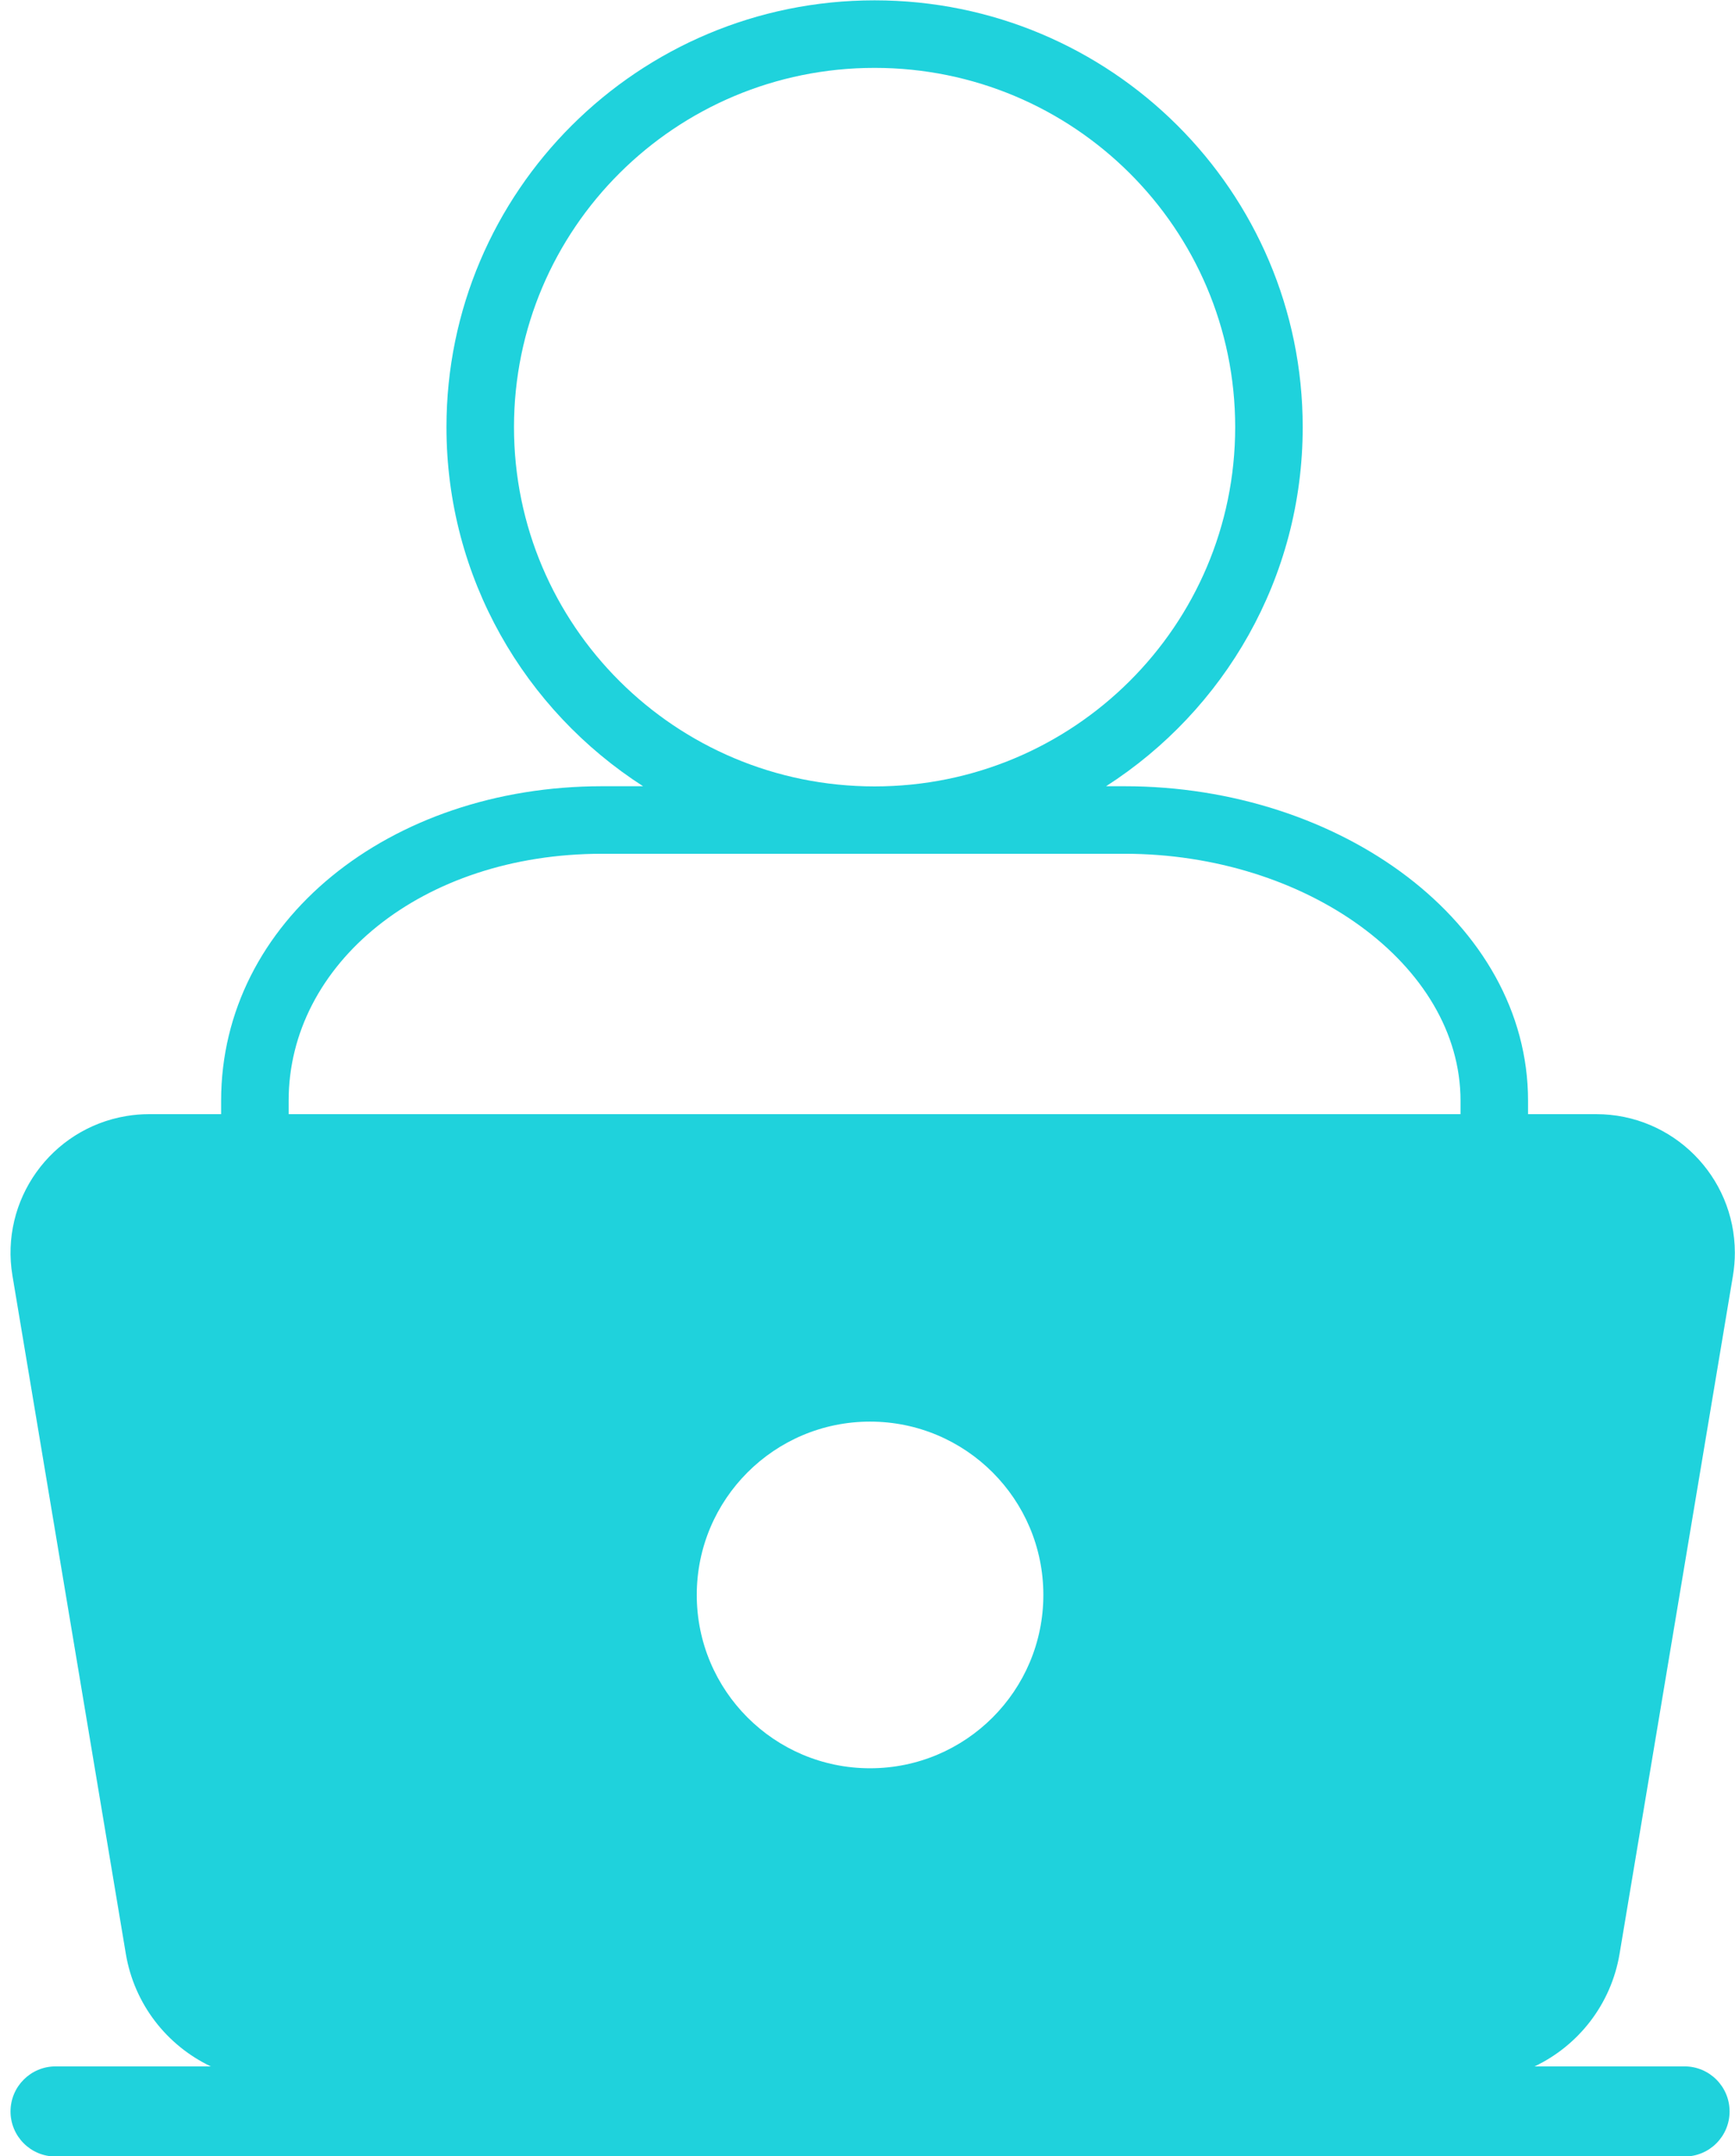<?xml version="1.0" encoding="UTF-8" standalone="no"?><svg xmlns="http://www.w3.org/2000/svg" xmlns:xlink="http://www.w3.org/1999/xlink" fill="#1fd2dc" height="311" preserveAspectRatio="xMidYMid meet" version="1" viewBox="-0.9 0.3 250.3 311.0" width="250.3" zoomAndPan="magnify"><g fill="none" fill-rule="evenodd"><g fill="#1fd2dc" fill-rule="nonzero" id="change1_1"><path d="M1011.803,2894 L1011.803,2892.067 C1011.803,2872.393 989.429,2856.445 963.345,2856.445 L887.952,2856.445 C861.869,2856.445 842.741,2872.393 842.741,2892.067 L842.741,2894 L1011.803,2894 Z M1022.49,3031.348 L1044.119,3031.348 C1047.709,3031.348 1050.619,3034.258 1050.619,3037.848 C1050.619,3041.438 1047.709,3044.348 1044.119,3044.348 L809.119,3044.348 C805.529,3044.348 802.619,3041.438 802.619,3037.848 C802.619,3034.258 805.529,3031.348 809.119,3031.348 L831.51,3031.348 C825.188,3028.341 820.47,3022.392 819.251,3015.102 L802.896,2917.299 C801.074,2906.404 808.429,2896.096 819.324,2894.274 C820.414,2894.092 821.517,2894 822.622,2894 L833,2894 L833,2892.067 C833,2866.172 857.288,2846.704 887.952,2846.704 L893.877,2846.704 C876.813,2835.751 865.509,2816.649 865.509,2794.909 C865.509,2760.902 893.17,2733.348 927.272,2733.348 C961.374,2733.348 989.035,2760.902 989.035,2794.909 C989.035,2816.649 977.732,2835.751 960.668,2846.704 L963.345,2846.704 C994.497,2846.704 1021.544,2866.396 1021.544,2892.067 L1021.544,2894 L1031.378,2894 C1042.424,2894 1051.378,2902.954 1051.378,2914 C1051.378,2915.105 1051.286,2916.209 1051.104,2917.299 L1034.749,3015.102 C1033.53,3022.392 1028.812,3028.341 1022.49,3031.348 L1022.49,3031.348 Z M927.272,2846.729 C956.003,2846.729 979.294,2823.528 979.294,2794.909 C979.294,2766.29 956.003,2743.09 927.272,2743.09 C898.541,2743.09 875.251,2766.29 875.251,2794.909 C875.251,2823.528 898.541,2846.729 927.272,2846.729 Z M926.619,2988.348 C940.426,2988.348 951.619,2977.155 951.619,2963.348 C951.619,2949.541 940.426,2938.348 926.619,2938.348 C912.812,2938.348 901.619,2949.541 901.619,2963.348 C901.619,2977.155 912.812,2988.348 926.619,2988.348 Z" transform="translate(-802 -2733)"/></g></g></svg>